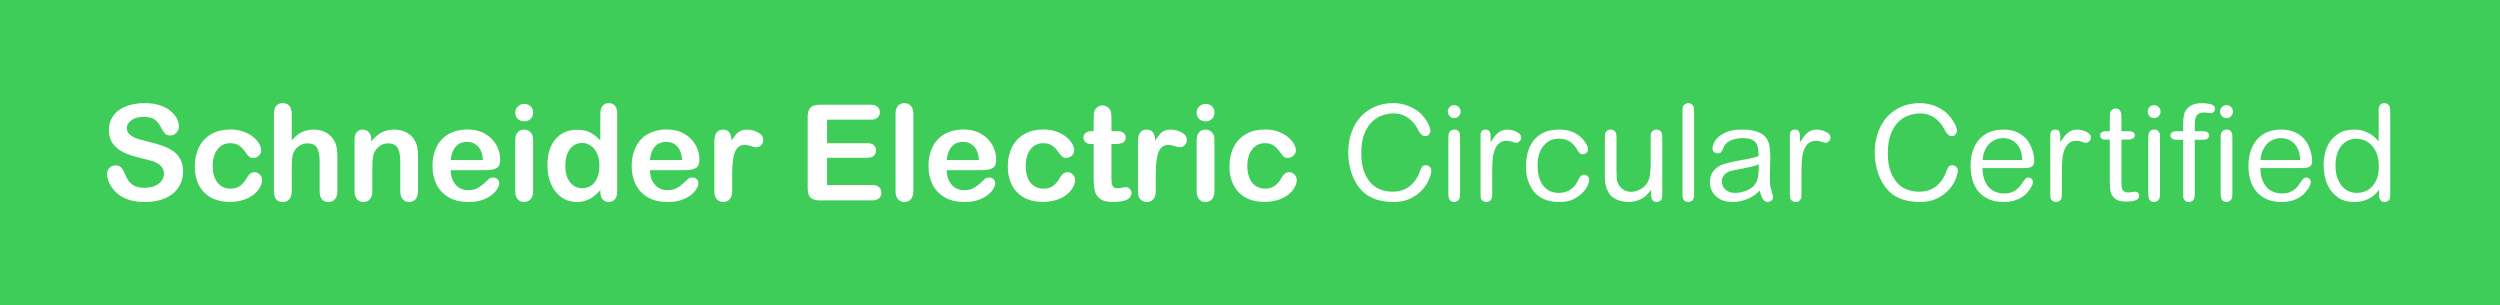 <svg width="262" height="32" viewBox="0 0 262 32" fill="#fffff" xmlns="http://www.w3.org/2000/svg">
<rect width="262" height="32" fill="#3DCD58"/>
<path d="M19.185 17.992C19.185 18.598 19.027 19.143 18.713 19.626C18.403 20.109 17.947 20.487 17.346 20.761C16.744 21.034 16.031 21.171 15.206 21.171C14.217 21.171 13.401 20.984 12.759 20.61C12.303 20.341 11.932 19.984 11.645 19.537C11.362 19.086 11.221 18.648 11.221 18.225C11.221 17.979 11.305 17.769 11.474 17.596C11.647 17.418 11.866 17.329 12.13 17.329C12.344 17.329 12.524 17.398 12.67 17.534C12.82 17.671 12.948 17.874 13.053 18.143C13.18 18.462 13.317 18.728 13.463 18.942C13.613 19.157 13.823 19.334 14.092 19.476C14.361 19.612 14.714 19.681 15.151 19.681C15.753 19.681 16.241 19.542 16.614 19.264C16.992 18.981 17.182 18.63 17.182 18.211C17.182 17.878 17.079 17.609 16.874 17.404C16.674 17.195 16.412 17.035 16.088 16.926C15.769 16.816 15.341 16.7 14.803 16.577C14.083 16.409 13.479 16.213 12.991 15.989C12.508 15.761 12.123 15.454 11.836 15.066C11.553 14.675 11.412 14.189 11.412 13.61C11.412 13.059 11.562 12.569 11.863 12.141C12.164 11.712 12.599 11.384 13.169 11.156C13.739 10.924 14.409 10.808 15.179 10.808C15.794 10.808 16.325 10.885 16.771 11.04C17.223 11.19 17.596 11.393 17.893 11.648C18.189 11.899 18.405 12.163 18.542 12.441C18.679 12.719 18.747 12.991 18.747 13.255C18.747 13.496 18.66 13.715 18.487 13.911C18.319 14.102 18.107 14.198 17.852 14.198C17.619 14.198 17.441 14.141 17.318 14.027C17.2 13.909 17.07 13.717 16.929 13.453C16.746 13.075 16.528 12.781 16.273 12.571C16.017 12.357 15.607 12.25 15.042 12.25C14.518 12.25 14.094 12.366 13.771 12.599C13.451 12.826 13.292 13.102 13.292 13.426C13.292 13.626 13.347 13.8 13.456 13.945C13.565 14.091 13.716 14.216 13.907 14.321C14.099 14.426 14.292 14.508 14.488 14.567C14.684 14.627 15.008 14.713 15.459 14.827C16.024 14.959 16.535 15.105 16.99 15.265C17.451 15.424 17.84 15.618 18.159 15.846C18.483 16.074 18.733 16.363 18.911 16.714C19.093 17.06 19.185 17.486 19.185 17.992ZM27.47 18.86C27.47 19.093 27.399 19.341 27.258 19.605C27.121 19.87 26.909 20.123 26.622 20.364C26.34 20.601 25.982 20.793 25.549 20.939C25.116 21.084 24.628 21.157 24.086 21.157C22.933 21.157 22.033 20.822 21.386 20.152C20.739 19.478 20.415 18.576 20.415 17.445C20.415 16.68 20.563 16.003 20.859 15.415C21.156 14.827 21.584 14.374 22.145 14.055C22.705 13.731 23.375 13.569 24.154 13.569C24.637 13.569 25.079 13.64 25.48 13.781C25.886 13.922 26.228 14.105 26.506 14.328C26.788 14.551 27.003 14.791 27.148 15.046C27.299 15.296 27.374 15.531 27.374 15.75C27.374 15.973 27.29 16.162 27.121 16.317C26.957 16.472 26.756 16.55 26.52 16.55C26.365 16.55 26.235 16.511 26.13 16.434C26.03 16.352 25.916 16.222 25.788 16.044C25.56 15.698 25.321 15.438 25.07 15.265C24.824 15.091 24.51 15.005 24.127 15.005C23.576 15.005 23.131 15.221 22.794 15.654C22.457 16.083 22.288 16.671 22.288 17.418C22.288 17.769 22.331 18.092 22.418 18.389C22.505 18.68 22.63 18.931 22.794 19.141C22.958 19.346 23.156 19.503 23.389 19.612C23.621 19.717 23.876 19.77 24.154 19.77C24.528 19.77 24.847 19.683 25.111 19.51C25.38 19.337 25.617 19.072 25.822 18.717C25.936 18.507 26.059 18.343 26.191 18.225C26.324 18.106 26.485 18.047 26.677 18.047C26.905 18.047 27.094 18.134 27.244 18.307C27.395 18.48 27.47 18.664 27.47 18.86ZM30.573 11.942V14.711C30.81 14.438 31.04 14.221 31.264 14.062C31.491 13.902 31.742 13.784 32.016 13.706C32.289 13.624 32.583 13.583 32.898 13.583C33.371 13.583 33.791 13.683 34.155 13.884C34.524 14.084 34.814 14.376 35.023 14.759C35.156 14.982 35.245 15.233 35.29 15.511C35.336 15.784 35.358 16.101 35.358 16.461V20.036C35.358 20.41 35.272 20.692 35.099 20.884C34.93 21.075 34.704 21.171 34.422 21.171C33.807 21.171 33.499 20.793 33.499 20.036V16.885C33.499 16.288 33.41 15.83 33.232 15.511C33.055 15.187 32.717 15.025 32.221 15.025C31.888 15.025 31.587 15.121 31.318 15.312C31.054 15.499 30.856 15.757 30.724 16.085C30.623 16.363 30.573 16.857 30.573 17.568V20.036C30.573 20.405 30.489 20.688 30.32 20.884C30.156 21.075 29.926 21.171 29.63 21.171C29.015 21.171 28.707 20.793 28.707 20.036V11.942C28.707 11.564 28.787 11.282 28.946 11.095C29.11 10.903 29.338 10.808 29.63 10.808C29.926 10.808 30.156 10.903 30.32 11.095C30.489 11.286 30.573 11.569 30.573 11.942ZM38.906 14.615V14.841C39.234 14.408 39.592 14.091 39.98 13.891C40.371 13.685 40.82 13.583 41.326 13.583C41.818 13.583 42.258 13.69 42.645 13.904C43.033 14.118 43.322 14.421 43.514 14.813C43.637 15.041 43.717 15.287 43.753 15.552C43.789 15.816 43.808 16.153 43.808 16.564V20.036C43.808 20.41 43.721 20.692 43.548 20.884C43.379 21.075 43.158 21.171 42.885 21.171C42.607 21.171 42.381 21.073 42.208 20.877C42.035 20.681 41.948 20.401 41.948 20.036V16.926C41.948 16.311 41.862 15.841 41.688 15.518C41.52 15.19 41.18 15.025 40.67 15.025C40.337 15.025 40.034 15.126 39.761 15.326C39.487 15.522 39.287 15.793 39.159 16.14C39.068 16.418 39.023 16.937 39.023 17.698V20.036C39.023 20.414 38.934 20.699 38.756 20.891C38.583 21.078 38.357 21.171 38.079 21.171C37.81 21.171 37.589 21.073 37.416 20.877C37.243 20.681 37.156 20.401 37.156 20.036V14.643C37.156 14.287 37.234 14.023 37.389 13.85C37.544 13.672 37.755 13.583 38.024 13.583C38.188 13.583 38.337 13.622 38.469 13.699C38.601 13.777 38.706 13.893 38.783 14.048C38.865 14.203 38.906 14.392 38.906 14.615ZM50.883 17.835H47.232C47.237 18.259 47.321 18.633 47.485 18.956C47.654 19.28 47.875 19.523 48.148 19.688C48.426 19.852 48.732 19.934 49.065 19.934C49.288 19.934 49.491 19.909 49.673 19.858C49.86 19.804 50.04 19.722 50.213 19.612C50.386 19.498 50.546 19.378 50.691 19.25C50.837 19.122 51.026 18.949 51.259 18.73C51.355 18.648 51.491 18.607 51.669 18.607C51.86 18.607 52.015 18.66 52.134 18.765C52.252 18.869 52.312 19.018 52.312 19.209C52.312 19.378 52.245 19.576 52.113 19.804C51.981 20.027 51.781 20.244 51.512 20.453C51.247 20.658 50.912 20.829 50.507 20.966C50.106 21.102 49.643 21.171 49.119 21.171C47.921 21.171 46.989 20.829 46.323 20.145C45.658 19.462 45.325 18.535 45.325 17.363C45.325 16.812 45.407 16.301 45.571 15.832C45.735 15.358 45.975 14.953 46.289 14.615C46.603 14.278 46.991 14.021 47.451 13.843C47.911 13.661 48.422 13.569 48.982 13.569C49.712 13.569 50.336 13.724 50.855 14.034C51.38 14.339 51.772 14.736 52.031 15.224C52.291 15.711 52.421 16.208 52.421 16.714C52.421 17.183 52.286 17.489 52.018 17.63C51.749 17.767 51.37 17.835 50.883 17.835ZM47.232 16.775H50.616C50.571 16.137 50.398 15.661 50.097 15.347C49.8 15.028 49.408 14.868 48.921 14.868C48.456 14.868 48.073 15.03 47.773 15.354C47.476 15.672 47.296 16.146 47.232 16.775ZM55.866 14.643V20.036C55.866 20.41 55.777 20.692 55.6 20.884C55.422 21.075 55.196 21.171 54.923 21.171C54.649 21.171 54.426 21.073 54.253 20.877C54.084 20.681 54 20.401 54 20.036V14.697C54 14.328 54.084 14.05 54.253 13.863C54.426 13.676 54.649 13.583 54.923 13.583C55.196 13.583 55.422 13.676 55.6 13.863C55.777 14.05 55.866 14.31 55.866 14.643ZM54.943 12.715C54.684 12.715 54.46 12.635 54.273 12.476C54.091 12.316 54 12.091 54 11.799C54 11.534 54.093 11.318 54.28 11.149C54.472 10.976 54.693 10.89 54.943 10.89C55.185 10.89 55.399 10.967 55.586 11.122C55.773 11.277 55.866 11.503 55.866 11.799C55.866 12.086 55.775 12.312 55.593 12.476C55.41 12.635 55.194 12.715 54.943 12.715ZM62.914 20.105V19.92C62.663 20.207 62.415 20.442 62.169 20.624C61.927 20.802 61.663 20.936 61.376 21.027C61.093 21.123 60.783 21.171 60.446 21.171C60 21.171 59.585 21.078 59.202 20.891C58.824 20.699 58.496 20.428 58.218 20.077C57.94 19.726 57.728 19.314 57.582 18.84C57.441 18.366 57.37 17.853 57.37 17.302C57.37 16.135 57.655 15.226 58.225 14.574C58.794 13.922 59.544 13.597 60.474 13.597C61.011 13.597 61.465 13.69 61.834 13.877C62.203 14.059 62.563 14.342 62.914 14.725V11.97C62.914 11.587 62.989 11.297 63.14 11.102C63.295 10.906 63.513 10.808 63.796 10.808C64.079 10.808 64.295 10.899 64.445 11.081C64.6 11.259 64.678 11.523 64.678 11.874V20.105C64.678 20.46 64.596 20.727 64.432 20.904C64.268 21.082 64.056 21.171 63.796 21.171C63.541 21.171 63.329 21.08 63.16 20.898C62.996 20.711 62.914 20.446 62.914 20.105ZM59.243 17.363C59.243 17.869 59.321 18.3 59.476 18.655C59.635 19.011 59.852 19.28 60.125 19.462C60.398 19.64 60.697 19.729 61.02 19.729C61.349 19.729 61.647 19.644 61.916 19.476C62.19 19.302 62.406 19.04 62.565 18.689C62.73 18.334 62.812 17.892 62.812 17.363C62.812 16.866 62.73 16.44 62.565 16.085C62.406 15.725 62.187 15.451 61.909 15.265C61.636 15.073 61.335 14.977 61.007 14.977C60.665 14.977 60.36 15.075 60.091 15.271C59.822 15.463 59.612 15.741 59.462 16.105C59.316 16.465 59.243 16.885 59.243 17.363ZM71.76 17.835H68.109C68.114 18.259 68.198 18.633 68.362 18.956C68.531 19.28 68.752 19.523 69.025 19.688C69.303 19.852 69.609 19.934 69.941 19.934C70.165 19.934 70.368 19.909 70.55 19.858C70.737 19.804 70.917 19.722 71.09 19.612C71.263 19.498 71.422 19.378 71.568 19.25C71.714 19.122 71.903 18.949 72.136 18.73C72.231 18.648 72.368 18.607 72.546 18.607C72.737 18.607 72.892 18.66 73.011 18.765C73.129 18.869 73.189 19.018 73.189 19.209C73.189 19.378 73.122 19.576 72.99 19.804C72.858 20.027 72.658 20.244 72.389 20.453C72.124 20.658 71.789 20.829 71.384 20.966C70.983 21.102 70.52 21.171 69.996 21.171C68.797 21.171 67.866 20.829 67.2 20.145C66.535 19.462 66.202 18.535 66.202 17.363C66.202 16.812 66.284 16.301 66.448 15.832C66.612 15.358 66.852 14.953 67.166 14.615C67.481 14.278 67.868 14.021 68.328 13.843C68.788 13.661 69.299 13.569 69.859 13.569C70.588 13.569 71.213 13.724 71.732 14.034C72.257 14.339 72.648 14.736 72.908 15.224C73.168 15.711 73.298 16.208 73.298 16.714C73.298 17.183 73.163 17.489 72.894 17.63C72.626 17.767 72.247 17.835 71.76 17.835ZM68.109 16.775H71.493C71.448 16.137 71.274 15.661 70.974 15.347C70.677 15.028 70.285 14.868 69.798 14.868C69.333 14.868 68.95 15.03 68.649 15.354C68.353 15.672 68.173 16.146 68.109 16.775ZM76.73 18.477V20.036C76.73 20.414 76.641 20.699 76.463 20.891C76.285 21.078 76.06 21.171 75.786 21.171C75.517 21.171 75.296 21.075 75.123 20.884C74.95 20.692 74.863 20.41 74.863 20.036V14.841C74.863 14.002 75.166 13.583 75.772 13.583C76.082 13.583 76.306 13.681 76.442 13.877C76.579 14.073 76.654 14.362 76.668 14.745C76.891 14.362 77.119 14.073 77.352 13.877C77.588 13.681 77.903 13.583 78.295 13.583C78.687 13.583 79.067 13.681 79.436 13.877C79.806 14.073 79.99 14.333 79.99 14.656C79.99 14.884 79.91 15.073 79.751 15.224C79.596 15.37 79.427 15.442 79.245 15.442C79.177 15.442 79.01 15.401 78.746 15.319C78.486 15.233 78.256 15.19 78.056 15.19C77.782 15.19 77.559 15.262 77.386 15.408C77.213 15.55 77.078 15.761 76.982 16.044C76.887 16.326 76.821 16.664 76.784 17.056C76.748 17.443 76.73 17.917 76.73 18.477ZM91.249 12.544H86.676V15.005H90.887C91.197 15.005 91.427 15.075 91.577 15.217C91.732 15.354 91.81 15.536 91.81 15.764C91.81 15.992 91.734 16.178 91.584 16.324C91.434 16.465 91.201 16.536 90.887 16.536H86.676V19.387H91.406C91.725 19.387 91.965 19.462 92.124 19.612C92.288 19.758 92.37 19.954 92.37 20.2C92.37 20.437 92.288 20.631 92.124 20.781C91.965 20.927 91.725 21 91.406 21H85.89C85.448 21 85.129 20.902 84.933 20.706C84.741 20.51 84.645 20.193 84.645 19.756V12.223C84.645 11.931 84.689 11.694 84.775 11.512C84.862 11.325 84.996 11.19 85.179 11.108C85.366 11.022 85.603 10.979 85.89 10.979H91.249C91.573 10.979 91.812 11.051 91.967 11.197C92.126 11.338 92.206 11.525 92.206 11.758C92.206 11.995 92.126 12.186 91.967 12.332C91.812 12.473 91.573 12.544 91.249 12.544ZM93.853 20.036V11.942C93.853 11.569 93.936 11.286 94.1 11.095C94.268 10.903 94.494 10.808 94.776 10.808C95.059 10.808 95.287 10.903 95.46 11.095C95.633 11.282 95.72 11.564 95.72 11.942V20.036C95.72 20.414 95.631 20.699 95.453 20.891C95.28 21.078 95.054 21.171 94.776 21.171C94.503 21.171 94.28 21.073 94.106 20.877C93.938 20.681 93.853 20.401 93.853 20.036ZM102.863 17.835H99.213C99.217 18.259 99.302 18.633 99.466 18.956C99.634 19.28 99.856 19.523 100.129 19.688C100.407 19.852 100.712 19.934 101.045 19.934C101.268 19.934 101.471 19.909 101.653 19.858C101.84 19.804 102.02 19.722 102.193 19.612C102.367 19.498 102.526 19.378 102.672 19.25C102.818 19.122 103.007 18.949 103.239 18.73C103.335 18.648 103.472 18.607 103.649 18.607C103.841 18.607 103.996 18.66 104.114 18.765C104.233 18.869 104.292 19.018 104.292 19.209C104.292 19.378 104.226 19.576 104.094 19.804C103.962 20.027 103.761 20.244 103.492 20.453C103.228 20.658 102.893 20.829 102.487 20.966C102.086 21.102 101.624 21.171 101.1 21.171C99.901 21.171 98.969 20.829 98.304 20.145C97.638 19.462 97.306 18.535 97.306 17.363C97.306 16.812 97.388 16.301 97.552 15.832C97.716 15.358 97.955 14.953 98.269 14.615C98.584 14.278 98.971 14.021 99.432 13.843C99.892 13.661 100.402 13.569 100.963 13.569C101.692 13.569 102.316 13.724 102.836 14.034C103.36 14.339 103.752 14.736 104.012 15.224C104.271 15.711 104.401 16.208 104.401 16.714C104.401 17.183 104.267 17.489 103.998 17.63C103.729 17.767 103.351 17.835 102.863 17.835ZM99.213 16.775H102.597C102.551 16.137 102.378 15.661 102.077 15.347C101.781 15.028 101.389 14.868 100.901 14.868C100.437 14.868 100.054 15.03 99.753 15.354C99.457 15.672 99.277 16.146 99.213 16.775ZM112.673 18.86C112.673 19.093 112.602 19.341 112.461 19.605C112.324 19.87 112.112 20.123 111.825 20.364C111.543 20.601 111.185 20.793 110.752 20.939C110.319 21.084 109.831 21.157 109.289 21.157C108.136 21.157 107.236 20.822 106.589 20.152C105.942 19.478 105.618 18.576 105.618 17.445C105.618 16.68 105.766 16.003 106.062 15.415C106.359 14.827 106.787 14.374 107.348 14.055C107.908 13.731 108.578 13.569 109.357 13.569C109.84 13.569 110.283 13.64 110.684 13.781C111.089 13.922 111.431 14.105 111.709 14.328C111.992 14.551 112.206 14.791 112.352 15.046C112.502 15.296 112.577 15.531 112.577 15.75C112.577 15.973 112.493 16.162 112.324 16.317C112.16 16.472 111.96 16.55 111.723 16.55C111.568 16.55 111.438 16.511 111.333 16.434C111.233 16.352 111.119 16.222 110.991 16.044C110.763 15.698 110.524 15.438 110.273 15.265C110.027 15.091 109.713 15.005 109.33 15.005C108.779 15.005 108.334 15.221 107.997 15.654C107.66 16.083 107.491 16.671 107.491 17.418C107.491 17.769 107.535 18.092 107.621 18.389C107.708 18.68 107.833 18.931 107.997 19.141C108.161 19.346 108.359 19.503 108.592 19.612C108.824 19.717 109.079 19.77 109.357 19.77C109.731 19.77 110.05 19.683 110.314 19.51C110.583 19.337 110.82 19.072 111.025 18.717C111.139 18.507 111.262 18.343 111.395 18.225C111.527 18.106 111.688 18.047 111.88 18.047C112.108 18.047 112.297 18.134 112.447 18.307C112.598 18.48 112.673 18.664 112.673 18.86ZM114.409 13.747H114.614V12.626C114.614 12.325 114.621 12.091 114.635 11.922C114.653 11.749 114.699 11.601 114.771 11.477C114.844 11.35 114.949 11.247 115.086 11.17C115.223 11.088 115.375 11.047 115.544 11.047C115.781 11.047 115.995 11.136 116.187 11.313C116.314 11.432 116.394 11.578 116.426 11.751C116.462 11.92 116.48 12.161 116.48 12.476V13.747H117.164C117.428 13.747 117.629 13.811 117.766 13.938C117.907 14.062 117.978 14.221 117.978 14.417C117.978 14.668 117.877 14.843 117.677 14.943C117.481 15.044 117.198 15.094 116.829 15.094H116.48V18.525C116.48 18.817 116.49 19.043 116.508 19.202C116.531 19.357 116.585 19.485 116.672 19.585C116.763 19.681 116.909 19.729 117.109 19.729C117.219 19.729 117.367 19.71 117.554 19.674C117.741 19.633 117.886 19.612 117.991 19.612C118.142 19.612 118.276 19.674 118.395 19.797C118.518 19.915 118.579 20.064 118.579 20.241C118.579 20.542 118.415 20.772 118.087 20.932C117.759 21.091 117.287 21.171 116.672 21.171C116.089 21.171 115.646 21.073 115.346 20.877C115.045 20.681 114.847 20.41 114.751 20.064C114.66 19.717 114.614 19.255 114.614 18.676V15.094H114.368C114.099 15.094 113.894 15.03 113.753 14.902C113.612 14.775 113.541 14.613 113.541 14.417C113.541 14.221 113.614 14.062 113.76 13.938C113.91 13.811 114.127 13.747 114.409 13.747ZM121.122 18.477V20.036C121.122 20.414 121.033 20.699 120.855 20.891C120.678 21.078 120.452 21.171 120.179 21.171C119.91 21.171 119.689 21.075 119.516 20.884C119.342 20.692 119.256 20.41 119.256 20.036V14.841C119.256 14.002 119.559 13.583 120.165 13.583C120.475 13.583 120.698 13.681 120.835 13.877C120.972 14.073 121.047 14.362 121.061 14.745C121.284 14.362 121.512 14.073 121.744 13.877C121.981 13.681 122.296 13.583 122.688 13.583C123.079 13.583 123.46 13.681 123.829 13.877C124.198 14.073 124.383 14.333 124.383 14.656C124.383 14.884 124.303 15.073 124.144 15.224C123.989 15.37 123.82 15.442 123.638 15.442C123.569 15.442 123.403 15.401 123.139 15.319C122.879 15.233 122.649 15.19 122.448 15.19C122.175 15.19 121.951 15.262 121.778 15.408C121.605 15.55 121.471 15.761 121.375 16.044C121.279 16.326 121.213 16.664 121.177 17.056C121.14 17.443 121.122 17.917 121.122 18.477ZM127.274 14.643V20.036C127.274 20.41 127.186 20.692 127.008 20.884C126.83 21.075 126.604 21.171 126.331 21.171C126.058 21.171 125.834 21.073 125.661 20.877C125.493 20.681 125.408 20.401 125.408 20.036V14.697C125.408 14.328 125.493 14.05 125.661 13.863C125.834 13.676 126.058 13.583 126.331 13.583C126.604 13.583 126.83 13.676 127.008 13.863C127.186 14.05 127.274 14.31 127.274 14.643ZM126.352 12.715C126.092 12.715 125.868 12.635 125.682 12.476C125.499 12.316 125.408 12.091 125.408 11.799C125.408 11.534 125.502 11.318 125.688 11.149C125.88 10.976 126.101 10.89 126.352 10.89C126.593 10.89 126.807 10.967 126.994 11.122C127.181 11.277 127.274 11.503 127.274 11.799C127.274 12.086 127.183 12.312 127.001 12.476C126.819 12.635 126.602 12.715 126.352 12.715ZM135.901 18.86C135.901 19.093 135.831 19.341 135.689 19.605C135.553 19.87 135.341 20.123 135.054 20.364C134.771 20.601 134.413 20.793 133.98 20.939C133.548 21.084 133.06 21.157 132.518 21.157C131.365 21.157 130.465 20.822 129.817 20.152C129.17 19.478 128.847 18.576 128.847 17.445C128.847 16.68 128.995 16.003 129.291 15.415C129.587 14.827 130.016 14.374 130.576 14.055C131.137 13.731 131.807 13.569 132.586 13.569C133.069 13.569 133.511 13.64 133.912 13.781C134.318 13.922 134.66 14.105 134.938 14.328C135.22 14.551 135.434 14.791 135.58 15.046C135.73 15.296 135.806 15.531 135.806 15.75C135.806 15.973 135.721 16.162 135.553 16.317C135.389 16.472 135.188 16.55 134.951 16.55C134.796 16.55 134.666 16.511 134.562 16.434C134.461 16.352 134.347 16.222 134.22 16.044C133.992 15.698 133.753 15.438 133.502 15.265C133.256 15.091 132.941 15.005 132.559 15.005C132.007 15.005 131.563 15.221 131.226 15.654C130.888 16.083 130.72 16.671 130.72 17.418C130.72 17.769 130.763 18.092 130.85 18.389C130.936 18.68 131.062 18.931 131.226 19.141C131.39 19.346 131.588 19.503 131.82 19.612C132.053 19.717 132.308 19.77 132.586 19.77C132.96 19.77 133.279 19.683 133.543 19.51C133.812 19.337 134.049 19.072 134.254 18.717C134.368 18.507 134.491 18.343 134.623 18.225C134.755 18.106 134.917 18.047 135.108 18.047C135.336 18.047 135.525 18.134 135.676 18.307C135.826 18.48 135.901 18.664 135.901 18.86ZM150 17.878C150 17.691 149.935 17.551 149.804 17.458C149.683 17.365 149.557 17.318 149.426 17.318C149.23 17.318 149.09 17.383 149.006 17.514C148.932 17.635 148.871 17.761 148.824 17.892C148.582 18.592 148.218 19.133 147.732 19.516C147.247 19.899 146.64 20.09 145.912 20.09C145.586 20.09 145.231 20.034 144.848 19.922C144.466 19.81 144.111 19.605 143.784 19.306C143.467 18.998 143.201 18.583 142.986 18.06C142.772 17.537 142.664 16.865 142.664 16.044C142.664 15.223 142.772 14.546 142.986 14.014C143.21 13.473 143.486 13.048 143.812 12.74C144.148 12.423 144.512 12.203 144.904 12.082C145.296 11.951 145.67 11.886 146.024 11.886C146.37 11.886 146.654 11.928 146.878 12.012C147.112 12.096 147.303 12.185 147.452 12.278C147.667 12.409 147.868 12.577 148.054 12.782C148.241 12.978 148.4 13.197 148.53 13.44C148.577 13.533 148.628 13.631 148.684 13.734C148.74 13.827 148.801 13.916 148.866 14C148.941 14.075 149.016 14.14 149.09 14.196C149.174 14.243 149.268 14.266 149.37 14.266C149.557 14.266 149.692 14.201 149.776 14.07C149.87 13.939 149.916 13.809 149.916 13.678C149.916 13.594 149.884 13.468 149.818 13.3C149.762 13.123 149.669 12.931 149.538 12.726C149.417 12.511 149.254 12.292 149.048 12.068C148.843 11.835 148.591 11.629 148.292 11.452C148.003 11.265 147.662 11.111 147.27 10.99C146.888 10.869 146.454 10.808 145.968 10.808C145.287 10.808 144.662 10.934 144.092 11.186C143.523 11.429 143.028 11.774 142.608 12.222C142.198 12.67 141.876 13.216 141.642 13.86C141.409 14.495 141.292 15.204 141.292 15.988C141.292 16.744 141.414 17.477 141.656 18.186C141.899 18.895 142.254 19.493 142.72 19.978C142.944 20.211 143.192 20.407 143.462 20.566C143.733 20.715 144.013 20.837 144.302 20.93C144.592 21.014 144.881 21.075 145.17 21.112C145.469 21.149 145.758 21.168 146.038 21.168C146.757 21.168 147.368 21.037 147.872 20.776C148.376 20.515 148.782 20.207 149.09 19.852C149.408 19.488 149.636 19.124 149.776 18.76C149.926 18.387 150 18.093 150 17.878ZM153.018 14.574C153.018 14.453 153.013 14.322 153.004 14.182C153.004 14.042 152.98 13.935 152.934 13.86C152.887 13.785 152.826 13.72 152.752 13.664C152.686 13.608 152.574 13.58 152.416 13.58C152.229 13.58 152.075 13.641 151.954 13.762C151.879 13.846 151.832 13.949 151.814 14.07C151.795 14.191 151.786 14.359 151.786 14.574V20.174C151.786 20.286 151.79 20.403 151.8 20.524C151.809 20.636 151.832 20.743 151.87 20.846C151.907 20.939 151.968 21.014 152.052 21.07C152.136 21.135 152.252 21.168 152.402 21.168C152.514 21.168 152.621 21.135 152.724 21.07C152.836 21.005 152.915 20.907 152.962 20.776C152.98 20.729 152.994 20.669 153.004 20.594C153.013 20.51 153.018 20.37 153.018 20.174V14.574ZM153.074 11.69C153.074 11.503 153.008 11.345 152.878 11.214C152.747 11.083 152.588 11.018 152.402 11.018C152.215 11.018 152.056 11.083 151.926 11.214C151.795 11.345 151.73 11.503 151.73 11.69C151.73 11.877 151.795 12.04 151.926 12.18C152.056 12.311 152.215 12.376 152.402 12.376C152.588 12.376 152.747 12.311 152.878 12.18C153.008 12.04 153.074 11.877 153.074 11.69ZM155.163 20.174C155.163 20.389 155.168 20.561 155.177 20.692C155.196 20.823 155.252 20.925 155.345 21C155.457 21.112 155.602 21.168 155.779 21.168C155.826 21.168 155.882 21.159 155.947 21.14C156.022 21.131 156.087 21.098 156.143 21.042C156.208 20.995 156.264 20.93 156.311 20.846C156.358 20.753 156.381 20.627 156.381 20.468V17.836C156.381 17.416 156.4 17.019 156.437 16.646C156.474 16.273 156.549 15.946 156.661 15.666C156.773 15.386 156.927 15.167 157.123 15.008C157.328 14.84 157.594 14.756 157.921 14.756C158.052 14.756 158.164 14.77 158.257 14.798C158.35 14.817 158.434 14.84 158.509 14.868C158.584 14.887 158.654 14.91 158.719 14.938C158.784 14.957 158.854 14.966 158.929 14.966C159.022 14.966 159.125 14.919 159.237 14.826C159.358 14.723 159.419 14.583 159.419 14.406C159.419 14.275 159.372 14.159 159.279 14.056C159.186 13.953 159.064 13.869 158.915 13.804C158.775 13.729 158.621 13.673 158.453 13.636C158.285 13.599 158.126 13.58 157.977 13.58C157.753 13.58 157.557 13.617 157.389 13.692C157.221 13.757 157.072 13.851 156.941 13.972C156.81 14.084 156.684 14.224 156.563 14.392C156.451 14.551 156.334 14.723 156.213 14.91V14.35C156.213 14.266 156.208 14.182 156.199 14.098C156.199 14.005 156.18 13.921 156.143 13.846C156.115 13.762 156.064 13.697 155.989 13.65C155.924 13.603 155.826 13.58 155.695 13.58C155.564 13.58 155.462 13.603 155.387 13.65C155.312 13.697 155.256 13.762 155.219 13.846C155.191 13.921 155.172 14.005 155.163 14.098C155.163 14.182 155.163 14.266 155.163 14.35V20.174ZM166.559 18.872C166.559 18.695 166.498 18.559 166.377 18.466C166.256 18.363 166.13 18.312 165.999 18.312C165.896 18.312 165.812 18.335 165.747 18.382C165.691 18.429 165.64 18.48 165.593 18.536C165.574 18.555 165.546 18.597 165.509 18.662C165.481 18.718 165.448 18.783 165.411 18.858C165.374 18.923 165.336 18.989 165.299 19.054C165.262 19.11 165.238 19.152 165.229 19.18C165.042 19.516 164.781 19.773 164.445 19.95C164.118 20.127 163.759 20.216 163.367 20.216C162.676 20.216 162.13 19.964 161.729 19.46C161.337 18.947 161.141 18.237 161.141 17.332C161.141 16.464 161.346 15.783 161.757 15.288C162.168 14.784 162.714 14.532 163.395 14.532C163.703 14.532 163.964 14.579 164.179 14.672C164.403 14.756 164.585 14.863 164.725 14.994C164.874 15.115 164.991 15.241 165.075 15.372C165.168 15.503 165.238 15.605 165.285 15.68C165.35 15.801 165.411 15.895 165.467 15.96C165.523 16.025 165.574 16.077 165.621 16.114C165.668 16.142 165.71 16.161 165.747 16.17C165.794 16.17 165.836 16.17 165.873 16.17C166.013 16.17 166.139 16.123 166.251 16.03C166.363 15.927 166.419 15.797 166.419 15.638C166.419 15.517 166.391 15.4 166.335 15.288C166.288 15.167 166.232 15.059 166.167 14.966C166.064 14.807 165.938 14.649 165.789 14.49C165.64 14.322 165.453 14.173 165.229 14.042C165.014 13.902 164.753 13.79 164.445 13.706C164.146 13.622 163.792 13.58 163.381 13.58C162.69 13.58 162.121 13.701 161.673 13.944C161.234 14.177 160.884 14.481 160.623 14.854C160.362 15.227 160.18 15.638 160.077 16.086C159.974 16.534 159.923 16.968 159.923 17.388C159.923 17.929 159.974 18.382 160.077 18.746C160.189 19.101 160.31 19.39 160.441 19.614C160.525 19.773 160.637 19.941 160.777 20.118C160.926 20.295 161.118 20.463 161.351 20.622C161.584 20.781 161.869 20.911 162.205 21.014C162.55 21.117 162.961 21.168 163.437 21.168C164.025 21.168 164.515 21.07 164.907 20.874C165.308 20.669 165.63 20.435 165.873 20.174C166.125 19.913 166.302 19.656 166.405 19.404C166.508 19.152 166.559 18.975 166.559 18.872ZM168.19 18.452C168.19 18.732 168.208 18.998 168.246 19.25C168.283 19.502 168.381 19.787 168.54 20.104C168.633 20.3 168.764 20.468 168.932 20.608C169.1 20.739 169.282 20.846 169.478 20.93C169.674 21.014 169.874 21.075 170.08 21.112C170.294 21.149 170.495 21.168 170.682 21.168C171.027 21.168 171.326 21.121 171.578 21.028C171.83 20.944 172.049 20.841 172.236 20.72C172.422 20.589 172.576 20.449 172.698 20.3C172.828 20.151 172.94 20.02 173.034 19.908C173.034 20.216 173.038 20.435 173.048 20.566C173.057 20.697 173.085 20.809 173.132 20.902C173.16 20.967 173.216 21.028 173.3 21.084C173.393 21.14 173.5 21.168 173.622 21.168C173.715 21.168 173.794 21.149 173.86 21.112C173.934 21.084 173.995 21.047 174.042 21C174.126 20.925 174.172 20.823 174.182 20.692C174.2 20.561 174.21 20.398 174.21 20.202V14.588C174.21 14.373 174.2 14.201 174.182 14.07C174.172 13.939 174.126 13.832 174.042 13.748C173.902 13.636 173.752 13.58 173.594 13.58C173.491 13.58 173.402 13.599 173.328 13.636C173.262 13.673 173.206 13.715 173.16 13.762C173.076 13.837 173.024 13.944 173.006 14.084C172.996 14.215 172.992 14.383 172.992 14.588V16.856C172.992 17.267 172.982 17.598 172.964 17.85C172.945 18.102 172.922 18.307 172.894 18.466C172.866 18.625 172.828 18.751 172.782 18.844C172.744 18.928 172.707 19.012 172.67 19.096C172.511 19.395 172.268 19.637 171.942 19.824C171.624 20.011 171.288 20.104 170.934 20.104C170.682 20.104 170.439 20.043 170.206 19.922C169.972 19.791 169.786 19.609 169.646 19.376C169.524 19.18 169.454 18.961 169.436 18.718C169.417 18.466 169.408 18.219 169.408 17.976V14.588C169.408 14.373 169.398 14.201 169.38 14.07C169.37 13.939 169.324 13.832 169.24 13.748C169.109 13.636 168.964 13.58 168.806 13.58C168.628 13.58 168.479 13.641 168.358 13.762C168.274 13.837 168.222 13.939 168.204 14.07C168.194 14.201 168.19 14.373 168.19 14.588V18.452ZM177.545 11.816C177.545 11.601 177.536 11.433 177.517 11.312C177.498 11.181 177.452 11.074 177.377 10.99C177.237 10.869 177.088 10.808 176.929 10.808C176.826 10.808 176.738 10.831 176.663 10.878C176.588 10.915 176.528 10.957 176.481 11.004C176.406 11.079 176.36 11.181 176.341 11.312C176.332 11.433 176.327 11.601 176.327 11.816V20.174C176.327 20.286 176.327 20.403 176.327 20.524C176.336 20.645 176.36 20.753 176.397 20.846C176.434 20.939 176.495 21.014 176.579 21.07C176.663 21.135 176.78 21.168 176.929 21.168C177.032 21.168 177.12 21.149 177.195 21.112C177.27 21.075 177.33 21.033 177.377 20.986C177.452 20.902 177.498 20.799 177.517 20.678C177.536 20.557 177.545 20.389 177.545 20.174V11.816ZM184.422 19.978C184.46 20.109 184.497 20.244 184.534 20.384C184.581 20.524 184.637 20.655 184.702 20.776C184.768 20.888 184.842 20.981 184.926 21.056C185.01 21.131 185.113 21.168 185.234 21.168C185.393 21.168 185.528 21.117 185.64 21.014C185.762 20.921 185.822 20.813 185.822 20.692C185.822 20.58 185.799 20.459 185.752 20.328C185.715 20.188 185.692 20.099 185.682 20.062C185.636 19.95 185.589 19.805 185.542 19.628C185.505 19.451 185.486 19.194 185.486 18.858C185.486 18.774 185.486 18.629 185.486 18.424C185.496 18.209 185.5 17.981 185.5 17.738C185.51 17.495 185.514 17.267 185.514 17.052C185.524 16.828 185.528 16.669 185.528 16.576C185.528 16.156 185.505 15.764 185.458 15.4C185.412 15.036 185.29 14.719 185.094 14.448C184.898 14.177 184.6 13.967 184.198 13.818C183.806 13.659 183.265 13.58 182.574 13.58C181.912 13.58 181.375 13.664 180.964 13.832C180.563 14 180.25 14.196 180.026 14.42C179.802 14.635 179.653 14.854 179.578 15.078C179.504 15.293 179.466 15.451 179.466 15.554C179.466 15.703 179.518 15.829 179.62 15.932C179.732 16.025 179.863 16.072 180.012 16.072C180.199 16.072 180.33 16.016 180.404 15.904C180.479 15.783 180.549 15.643 180.614 15.484C180.689 15.297 180.796 15.139 180.936 15.008C181.086 14.877 181.249 14.775 181.426 14.7C181.613 14.616 181.809 14.56 182.014 14.532C182.229 14.495 182.444 14.476 182.658 14.476C183.06 14.476 183.368 14.527 183.582 14.63C183.806 14.733 183.97 14.873 184.072 15.05C184.175 15.227 184.236 15.428 184.254 15.652C184.282 15.876 184.301 16.109 184.31 16.352C184.152 16.408 184.021 16.45 183.918 16.478C183.825 16.506 183.727 16.534 183.624 16.562C183.55 16.581 183.414 16.609 183.218 16.646C183.032 16.683 182.831 16.721 182.616 16.758C182.402 16.795 182.196 16.833 182 16.87C181.804 16.907 181.664 16.935 181.58 16.954C181.366 17.001 181.118 17.061 180.838 17.136C180.568 17.201 180.311 17.313 180.068 17.472C179.826 17.621 179.62 17.827 179.452 18.088C179.284 18.349 179.2 18.685 179.2 19.096C179.2 19.348 179.247 19.6 179.34 19.852C179.434 20.095 179.578 20.314 179.774 20.51C179.97 20.706 180.213 20.865 180.502 20.986C180.801 21.107 181.151 21.168 181.552 21.168C181.944 21.168 182.294 21.121 182.602 21.028C182.92 20.944 183.195 20.841 183.428 20.72C183.671 20.589 183.872 20.459 184.03 20.328C184.198 20.188 184.329 20.071 184.422 19.978ZM184.324 17.22C184.324 17.631 184.306 17.999 184.268 18.326C184.24 18.643 184.156 18.923 184.016 19.166C183.914 19.353 183.778 19.511 183.61 19.642C183.442 19.773 183.256 19.88 183.05 19.964C182.854 20.048 182.649 20.113 182.434 20.16C182.229 20.197 182.028 20.216 181.832 20.216C181.58 20.216 181.366 20.179 181.188 20.104C181.011 20.02 180.866 19.922 180.754 19.81C180.652 19.689 180.572 19.558 180.516 19.418C180.47 19.278 180.446 19.143 180.446 19.012C180.446 18.947 180.456 18.863 180.474 18.76C180.502 18.657 180.549 18.555 180.614 18.452C180.68 18.34 180.773 18.237 180.894 18.144C181.016 18.051 181.179 17.976 181.384 17.92C181.674 17.845 181.991 17.78 182.336 17.724C182.682 17.659 183.074 17.575 183.512 17.472C183.699 17.425 183.858 17.383 183.988 17.346C184.119 17.299 184.231 17.257 184.324 17.22ZM187.579 20.174C187.579 20.389 187.584 20.561 187.593 20.692C187.612 20.823 187.668 20.925 187.761 21C187.873 21.112 188.018 21.168 188.195 21.168C188.242 21.168 188.298 21.159 188.363 21.14C188.438 21.131 188.503 21.098 188.559 21.042C188.624 20.995 188.68 20.93 188.727 20.846C188.774 20.753 188.797 20.627 188.797 20.468V17.836C188.797 17.416 188.816 17.019 188.853 16.646C188.89 16.273 188.965 15.946 189.077 15.666C189.189 15.386 189.343 15.167 189.539 15.008C189.744 14.84 190.01 14.756 190.337 14.756C190.468 14.756 190.58 14.77 190.673 14.798C190.766 14.817 190.85 14.84 190.925 14.868C191 14.887 191.07 14.91 191.135 14.938C191.2 14.957 191.27 14.966 191.345 14.966C191.438 14.966 191.541 14.919 191.653 14.826C191.774 14.723 191.835 14.583 191.835 14.406C191.835 14.275 191.788 14.159 191.695 14.056C191.602 13.953 191.48 13.869 191.331 13.804C191.191 13.729 191.037 13.673 190.869 13.636C190.701 13.599 190.542 13.58 190.393 13.58C190.169 13.58 189.973 13.617 189.805 13.692C189.637 13.757 189.488 13.851 189.357 13.972C189.226 14.084 189.1 14.224 188.979 14.392C188.867 14.551 188.75 14.723 188.629 14.91V14.35C188.629 14.266 188.624 14.182 188.615 14.098C188.615 14.005 188.596 13.921 188.559 13.846C188.531 13.762 188.48 13.697 188.405 13.65C188.34 13.603 188.242 13.58 188.111 13.58C187.98 13.58 187.878 13.603 187.803 13.65C187.728 13.697 187.672 13.762 187.635 13.846C187.607 13.921 187.588 14.005 187.579 14.098C187.579 14.182 187.579 14.266 187.579 14.35V20.174ZM205.18 17.878C205.18 17.691 205.115 17.551 204.984 17.458C204.863 17.365 204.737 17.318 204.606 17.318C204.41 17.318 204.27 17.383 204.186 17.514C204.111 17.635 204.051 17.761 204.004 17.892C203.761 18.592 203.397 19.133 202.912 19.516C202.427 19.899 201.82 20.09 201.092 20.09C200.765 20.09 200.411 20.034 200.028 19.922C199.645 19.81 199.291 19.605 198.964 19.306C198.647 18.998 198.381 18.583 198.166 18.06C197.951 17.537 197.844 16.865 197.844 16.044C197.844 15.223 197.951 14.546 198.166 14.014C198.39 13.473 198.665 13.048 198.992 12.74C199.328 12.423 199.692 12.203 200.084 12.082C200.476 11.951 200.849 11.886 201.204 11.886C201.549 11.886 201.834 11.928 202.058 12.012C202.291 12.096 202.483 12.185 202.632 12.278C202.847 12.409 203.047 12.577 203.234 12.782C203.421 12.978 203.579 13.197 203.71 13.44C203.757 13.533 203.808 13.631 203.864 13.734C203.92 13.827 203.981 13.916 204.046 14C204.121 14.075 204.195 14.14 204.27 14.196C204.354 14.243 204.447 14.266 204.55 14.266C204.737 14.266 204.872 14.201 204.956 14.07C205.049 13.939 205.096 13.809 205.096 13.678C205.096 13.594 205.063 13.468 204.998 13.3C204.942 13.123 204.849 12.931 204.718 12.726C204.597 12.511 204.433 12.292 204.228 12.068C204.023 11.835 203.771 11.629 203.472 11.452C203.183 11.265 202.842 11.111 202.45 10.99C202.067 10.869 201.633 10.808 201.148 10.808C200.467 10.808 199.841 10.934 199.272 11.186C198.703 11.429 198.208 11.774 197.788 12.222C197.377 12.67 197.055 13.216 196.822 13.86C196.589 14.495 196.472 15.204 196.472 15.988C196.472 16.744 196.593 17.477 196.836 18.186C197.079 18.895 197.433 19.493 197.9 19.978C198.124 20.211 198.371 20.407 198.642 20.566C198.913 20.715 199.193 20.837 199.482 20.93C199.771 21.014 200.061 21.075 200.35 21.112C200.649 21.149 200.938 21.168 201.218 21.168C201.937 21.168 202.548 21.037 203.052 20.776C203.556 20.515 203.962 20.207 204.27 19.852C204.587 19.488 204.816 19.124 204.956 18.76C205.105 18.387 205.18 18.093 205.18 17.878ZM212.117 17.612C212.239 17.612 212.36 17.607 212.481 17.598C212.612 17.589 212.729 17.561 212.831 17.514C212.943 17.467 213.032 17.393 213.097 17.29C213.163 17.178 213.195 17.024 213.195 16.828C213.195 16.725 213.181 16.576 213.153 16.38C213.125 16.175 213.069 15.951 212.985 15.708C212.911 15.465 212.799 15.218 212.649 14.966C212.5 14.714 212.304 14.485 212.061 14.28C211.819 14.075 211.525 13.907 211.179 13.776C210.834 13.645 210.423 13.58 209.947 13.58C209.359 13.58 208.851 13.678 208.421 13.874C207.992 14.07 207.637 14.341 207.357 14.686C207.077 15.022 206.867 15.423 206.727 15.89C206.587 16.347 206.517 16.837 206.517 17.36C206.517 17.892 206.583 18.391 206.713 18.858C206.853 19.325 207.063 19.731 207.343 20.076C207.633 20.412 207.992 20.678 208.421 20.874C208.86 21.07 209.378 21.168 209.975 21.168C210.423 21.168 210.806 21.117 211.123 21.014C211.45 20.911 211.725 20.785 211.949 20.636C212.173 20.487 212.351 20.328 212.481 20.16C212.621 19.992 212.733 19.843 212.817 19.712C212.873 19.619 212.925 19.516 212.971 19.404C213.027 19.292 213.055 19.18 213.055 19.068C213.055 18.947 213.009 18.839 212.915 18.746C212.831 18.653 212.724 18.606 212.593 18.606C212.444 18.606 212.332 18.653 212.257 18.746C212.183 18.83 212.122 18.905 212.075 18.97C211.973 19.129 211.861 19.287 211.739 19.446C211.627 19.605 211.492 19.745 211.333 19.866C211.184 19.987 211.002 20.085 210.787 20.16C210.582 20.235 210.33 20.272 210.031 20.272C209.742 20.272 209.462 20.225 209.191 20.132C208.93 20.039 208.692 19.889 208.477 19.684C208.272 19.469 208.104 19.194 207.973 18.858C207.843 18.513 207.773 18.097 207.763 17.612H212.117ZM207.777 16.772C207.796 16.613 207.824 16.427 207.861 16.212C207.908 15.997 207.992 15.783 208.113 15.568C208.179 15.447 208.263 15.321 208.365 15.19C208.468 15.059 208.594 14.943 208.743 14.84C208.893 14.737 209.061 14.653 209.247 14.588C209.443 14.513 209.663 14.476 209.905 14.476C210.307 14.476 210.647 14.565 210.927 14.742C211.207 14.91 211.427 15.129 211.585 15.4C211.744 15.671 211.837 15.918 211.865 16.142C211.903 16.357 211.931 16.567 211.949 16.772H207.777ZM214.868 20.174C214.868 20.389 214.873 20.561 214.882 20.692C214.901 20.823 214.957 20.925 215.05 21C215.162 21.112 215.307 21.168 215.484 21.168C215.531 21.168 215.587 21.159 215.652 21.14C215.727 21.131 215.792 21.098 215.848 21.042C215.913 20.995 215.969 20.93 216.016 20.846C216.063 20.753 216.086 20.627 216.086 20.468V17.836C216.086 17.416 216.105 17.019 216.142 16.646C216.179 16.273 216.254 15.946 216.366 15.666C216.478 15.386 216.632 15.167 216.828 15.008C217.033 14.84 217.299 14.756 217.626 14.756C217.757 14.756 217.869 14.77 217.962 14.798C218.055 14.817 218.139 14.84 218.214 14.868C218.289 14.887 218.359 14.91 218.424 14.938C218.489 14.957 218.559 14.966 218.634 14.966C218.727 14.966 218.83 14.919 218.942 14.826C219.063 14.723 219.124 14.583 219.124 14.406C219.124 14.275 219.077 14.159 218.984 14.056C218.891 13.953 218.769 13.869 218.62 13.804C218.48 13.729 218.326 13.673 218.158 13.636C217.99 13.599 217.831 13.58 217.682 13.58C217.458 13.58 217.262 13.617 217.094 13.692C216.926 13.757 216.777 13.851 216.646 13.972C216.515 14.084 216.389 14.224 216.268 14.392C216.156 14.551 216.039 14.723 215.918 14.91V14.35C215.918 14.266 215.913 14.182 215.904 14.098C215.904 14.005 215.885 13.921 215.848 13.846C215.82 13.762 215.769 13.697 215.694 13.65C215.629 13.603 215.531 13.58 215.4 13.58C215.269 13.58 215.167 13.603 215.092 13.65C215.017 13.697 214.961 13.762 214.924 13.846C214.896 13.921 214.877 14.005 214.868 14.098C214.868 14.182 214.868 14.266 214.868 14.35V20.174ZM221.107 13.748H220.757C220.719 13.748 220.663 13.753 220.589 13.762C220.514 13.762 220.439 13.776 220.365 13.804C220.299 13.832 220.239 13.874 220.183 13.93C220.127 13.986 220.099 14.07 220.099 14.182C220.099 14.191 220.099 14.219 220.099 14.266C220.108 14.313 220.131 14.364 220.169 14.42C220.206 14.476 220.257 14.527 220.323 14.574C220.397 14.611 220.505 14.63 220.645 14.63H221.107V19.04C221.107 19.264 221.116 19.502 221.135 19.754C221.153 19.997 221.214 20.221 221.317 20.426C221.429 20.622 221.597 20.79 221.821 20.93C222.054 21.061 222.385 21.126 222.815 21.126C223.001 21.126 223.179 21.117 223.347 21.098C223.515 21.079 223.659 21.047 223.781 21C223.911 20.953 224.009 20.893 224.075 20.818C224.149 20.743 224.187 20.645 224.187 20.524C224.187 20.384 224.145 20.277 224.061 20.202C223.986 20.127 223.888 20.09 223.767 20.09C223.739 20.09 223.692 20.095 223.627 20.104C223.561 20.113 223.491 20.123 223.417 20.132C223.342 20.141 223.267 20.151 223.193 20.16C223.127 20.169 223.081 20.174 223.053 20.174C222.885 20.174 222.749 20.146 222.647 20.09C222.553 20.025 222.479 19.941 222.423 19.838C222.376 19.726 222.348 19.595 222.339 19.446C222.329 19.297 222.325 19.129 222.325 18.942V14.63H223.011C223.197 14.63 223.361 14.597 223.501 14.532C223.65 14.457 223.725 14.341 223.725 14.182C223.725 14.07 223.697 13.986 223.641 13.93C223.594 13.874 223.533 13.832 223.459 13.804C223.384 13.776 223.3 13.762 223.207 13.762C223.123 13.753 223.043 13.748 222.969 13.748H222.325V12.446C222.325 12.315 222.32 12.189 222.311 12.068C222.311 11.937 222.287 11.821 222.241 11.718C222.203 11.615 222.143 11.531 222.059 11.466C221.975 11.401 221.858 11.368 221.709 11.368C221.587 11.368 221.48 11.401 221.387 11.466C221.303 11.522 221.242 11.583 221.205 11.648C221.158 11.741 221.13 11.844 221.121 11.956C221.111 12.059 221.107 12.245 221.107 12.516V13.748ZM226.367 14.574C226.367 14.453 226.363 14.322 226.353 14.182C226.353 14.042 226.33 13.935 226.283 13.86C226.237 13.785 226.176 13.72 226.101 13.664C226.036 13.608 225.924 13.58 225.765 13.58C225.579 13.58 225.425 13.641 225.303 13.762C225.229 13.846 225.182 13.949 225.163 14.07C225.145 14.191 225.135 14.359 225.135 14.574V20.174C225.135 20.286 225.14 20.403 225.149 20.524C225.159 20.636 225.182 20.743 225.219 20.846C225.257 20.939 225.317 21.014 225.401 21.07C225.485 21.135 225.602 21.168 225.751 21.168C225.863 21.168 225.971 21.135 226.073 21.07C226.185 21.005 226.265 20.907 226.311 20.776C226.33 20.729 226.344 20.669 226.353 20.594C226.363 20.51 226.367 20.37 226.367 20.174V14.574ZM226.423 11.69C226.423 11.503 226.358 11.345 226.227 11.214C226.097 11.083 225.938 11.018 225.751 11.018C225.565 11.018 225.406 11.083 225.275 11.214C225.145 11.345 225.079 11.503 225.079 11.69C225.079 11.877 225.145 12.04 225.275 12.18C225.406 12.311 225.565 12.376 225.751 12.376C225.938 12.376 226.097 12.311 226.227 12.18C226.358 12.04 226.423 11.877 226.423 11.69ZM228.793 13.748H228.163C228.116 13.748 228.055 13.753 227.981 13.762C227.906 13.762 227.827 13.776 227.743 13.804C227.668 13.832 227.603 13.874 227.547 13.93C227.491 13.986 227.463 14.07 227.463 14.182C227.463 14.294 227.491 14.383 227.547 14.448C227.603 14.513 227.668 14.56 227.743 14.588C227.817 14.616 227.892 14.635 227.967 14.644C228.041 14.644 228.097 14.644 228.135 14.644H228.793V20.174C228.793 20.379 228.797 20.547 228.807 20.678C228.825 20.809 228.877 20.916 228.961 21C229.073 21.112 229.217 21.168 229.395 21.168C229.497 21.168 229.581 21.149 229.647 21.112C229.721 21.084 229.782 21.047 229.829 21C229.913 20.925 229.964 20.823 229.983 20.692C230.001 20.552 230.011 20.379 230.011 20.174V14.644H230.767C230.832 14.644 230.907 14.644 230.991 14.644C231.075 14.635 231.154 14.616 231.229 14.588C231.313 14.56 231.378 14.513 231.425 14.448C231.481 14.383 231.509 14.294 231.509 14.182C231.509 14.07 231.481 13.986 231.425 13.93C231.378 13.874 231.317 13.832 231.243 13.804C231.168 13.776 231.089 13.762 231.005 13.762C230.921 13.753 230.841 13.748 230.767 13.748H230.011V13.174C230.011 12.959 230.02 12.768 230.039 12.6C230.057 12.423 230.104 12.278 230.179 12.166C230.253 12.045 230.356 11.951 230.487 11.886C230.627 11.821 230.818 11.788 231.061 11.788C231.089 11.788 231.131 11.793 231.187 11.802C231.252 11.811 231.317 11.821 231.383 11.83C231.457 11.83 231.523 11.835 231.579 11.844C231.644 11.853 231.691 11.858 231.719 11.858C231.831 11.858 231.924 11.816 231.999 11.732C232.083 11.639 232.125 11.527 232.125 11.396C232.125 11.247 232.083 11.144 231.999 11.088C231.915 11.023 231.849 10.981 231.803 10.962C231.709 10.925 231.569 10.892 231.383 10.864C231.196 10.827 230.995 10.808 230.781 10.808C230.65 10.808 230.51 10.817 230.361 10.836C230.211 10.855 230.057 10.887 229.899 10.934C229.749 10.981 229.605 11.055 229.465 11.158C229.325 11.251 229.203 11.373 229.101 11.522C228.989 11.681 228.909 11.886 228.863 12.138C228.816 12.39 228.793 12.698 228.793 13.062V13.748ZM233.955 14.574C233.955 14.453 233.951 14.322 233.941 14.182C233.941 14.042 233.918 13.935 233.871 13.86C233.825 13.785 233.764 13.72 233.689 13.664C233.624 13.608 233.512 13.58 233.353 13.58C233.167 13.58 233.013 13.641 232.891 13.762C232.817 13.846 232.77 13.949 232.751 14.07C232.733 14.191 232.723 14.359 232.723 14.574V20.174C232.723 20.286 232.728 20.403 232.737 20.524C232.747 20.636 232.77 20.743 232.807 20.846C232.845 20.939 232.905 21.014 232.989 21.07C233.073 21.135 233.19 21.168 233.339 21.168C233.451 21.168 233.559 21.135 233.661 21.07C233.773 21.005 233.853 20.907 233.899 20.776C233.918 20.729 233.932 20.669 233.941 20.594C233.951 20.51 233.955 20.37 233.955 20.174V14.574ZM234.011 11.69C234.011 11.503 233.946 11.345 233.815 11.214C233.685 11.083 233.526 11.018 233.339 11.018C233.153 11.018 232.994 11.083 232.863 11.214C232.733 11.345 232.667 11.503 232.667 11.69C232.667 11.877 232.733 12.04 232.863 12.18C232.994 12.311 233.153 12.376 233.339 12.376C233.526 12.376 233.685 12.311 233.815 12.18C233.946 12.04 234.011 11.877 234.011 11.69ZM241.238 17.612C241.36 17.612 241.481 17.607 241.602 17.598C241.733 17.589 241.85 17.561 241.952 17.514C242.064 17.467 242.153 17.393 242.218 17.29C242.284 17.178 242.316 17.024 242.316 16.828C242.316 16.725 242.302 16.576 242.274 16.38C242.246 16.175 242.19 15.951 242.106 15.708C242.032 15.465 241.92 15.218 241.77 14.966C241.621 14.714 241.425 14.485 241.182 14.28C240.94 14.075 240.646 13.907 240.3 13.776C239.955 13.645 239.544 13.58 239.068 13.58C238.48 13.58 237.972 13.678 237.542 13.874C237.113 14.07 236.758 14.341 236.478 14.686C236.198 15.022 235.988 15.423 235.848 15.89C235.708 16.347 235.638 16.837 235.638 17.36C235.638 17.892 235.704 18.391 235.834 18.858C235.974 19.325 236.184 19.731 236.464 20.076C236.754 20.412 237.113 20.678 237.542 20.874C237.981 21.07 238.499 21.168 239.096 21.168C239.544 21.168 239.927 21.117 240.244 21.014C240.571 20.911 240.846 20.785 241.07 20.636C241.294 20.487 241.472 20.328 241.602 20.16C241.742 19.992 241.854 19.843 241.938 19.712C241.994 19.619 242.046 19.516 242.092 19.404C242.148 19.292 242.176 19.18 242.176 19.068C242.176 18.947 242.13 18.839 242.036 18.746C241.952 18.653 241.845 18.606 241.714 18.606C241.565 18.606 241.453 18.653 241.378 18.746C241.304 18.83 241.243 18.905 241.196 18.97C241.094 19.129 240.982 19.287 240.86 19.446C240.748 19.605 240.613 19.745 240.454 19.866C240.305 19.987 240.123 20.085 239.908 20.16C239.703 20.235 239.451 20.272 239.152 20.272C238.863 20.272 238.583 20.225 238.312 20.132C238.051 20.039 237.813 19.889 237.598 19.684C237.393 19.469 237.225 19.194 237.094 18.858C236.964 18.513 236.894 18.097 236.884 17.612H241.238ZM236.898 16.772C236.917 16.613 236.945 16.427 236.982 16.212C237.029 15.997 237.113 15.783 237.234 15.568C237.3 15.447 237.384 15.321 237.486 15.19C237.589 15.059 237.715 14.943 237.864 14.84C238.014 14.737 238.182 14.653 238.368 14.588C238.564 14.513 238.784 14.476 239.026 14.476C239.428 14.476 239.768 14.565 240.048 14.742C240.328 14.91 240.548 15.129 240.706 15.4C240.865 15.671 240.958 15.918 240.986 16.142C241.024 16.357 241.052 16.567 241.07 16.772H236.898ZM249.323 19.908V20.342C249.323 20.398 249.323 20.473 249.323 20.566C249.332 20.65 249.356 20.739 249.393 20.832C249.43 20.925 249.486 21.005 249.561 21.07C249.645 21.135 249.762 21.168 249.911 21.168C250.079 21.168 250.219 21.112 250.331 21C250.415 20.925 250.462 20.827 250.471 20.706C250.49 20.575 250.499 20.407 250.499 20.202V11.816C250.499 11.704 250.494 11.587 250.485 11.466C250.485 11.345 250.462 11.237 250.415 11.144C250.378 11.041 250.317 10.962 250.233 10.906C250.149 10.841 250.032 10.808 249.883 10.808C249.734 10.808 249.617 10.841 249.533 10.906C249.449 10.962 249.388 11.041 249.351 11.144C249.314 11.237 249.29 11.345 249.281 11.466C249.281 11.587 249.281 11.709 249.281 11.83V14.84C249.253 14.793 249.178 14.705 249.057 14.574C248.936 14.434 248.768 14.289 248.553 14.14C248.338 13.991 248.077 13.86 247.769 13.748C247.47 13.636 247.12 13.58 246.719 13.58C246.094 13.58 245.576 13.701 245.165 13.944C244.754 14.187 244.423 14.495 244.171 14.868C243.928 15.232 243.756 15.633 243.653 16.072C243.56 16.511 243.513 16.921 243.513 17.304C243.513 17.659 243.555 18.06 243.639 18.508C243.732 18.947 243.9 19.367 244.143 19.768C244.386 20.16 244.712 20.491 245.123 20.762C245.543 21.033 246.084 21.168 246.747 21.168C247.13 21.168 247.461 21.121 247.741 21.028C248.03 20.935 248.278 20.823 248.483 20.692C248.688 20.561 248.856 20.426 248.987 20.286C249.127 20.137 249.239 20.011 249.323 19.908ZM246.985 20.216C246.742 20.216 246.49 20.169 246.229 20.076C245.968 19.973 245.73 19.81 245.515 19.586C245.3 19.353 245.118 19.054 244.969 18.69C244.829 18.317 244.759 17.859 244.759 17.318C244.759 16.926 244.806 16.562 244.899 16.226C245.002 15.881 245.146 15.582 245.333 15.33C245.529 15.078 245.762 14.882 246.033 14.742C246.304 14.602 246.607 14.532 246.943 14.532C247.13 14.532 247.354 14.569 247.615 14.644C247.886 14.719 248.142 14.863 248.385 15.078C248.637 15.283 248.852 15.577 249.029 15.96C249.206 16.333 249.295 16.828 249.295 17.444C249.295 17.967 249.225 18.405 249.085 18.76C248.945 19.105 248.763 19.39 248.539 19.614C248.324 19.829 248.077 19.983 247.797 20.076C247.526 20.169 247.256 20.216 246.985 20.216Z" fill="white"/>
</svg>
